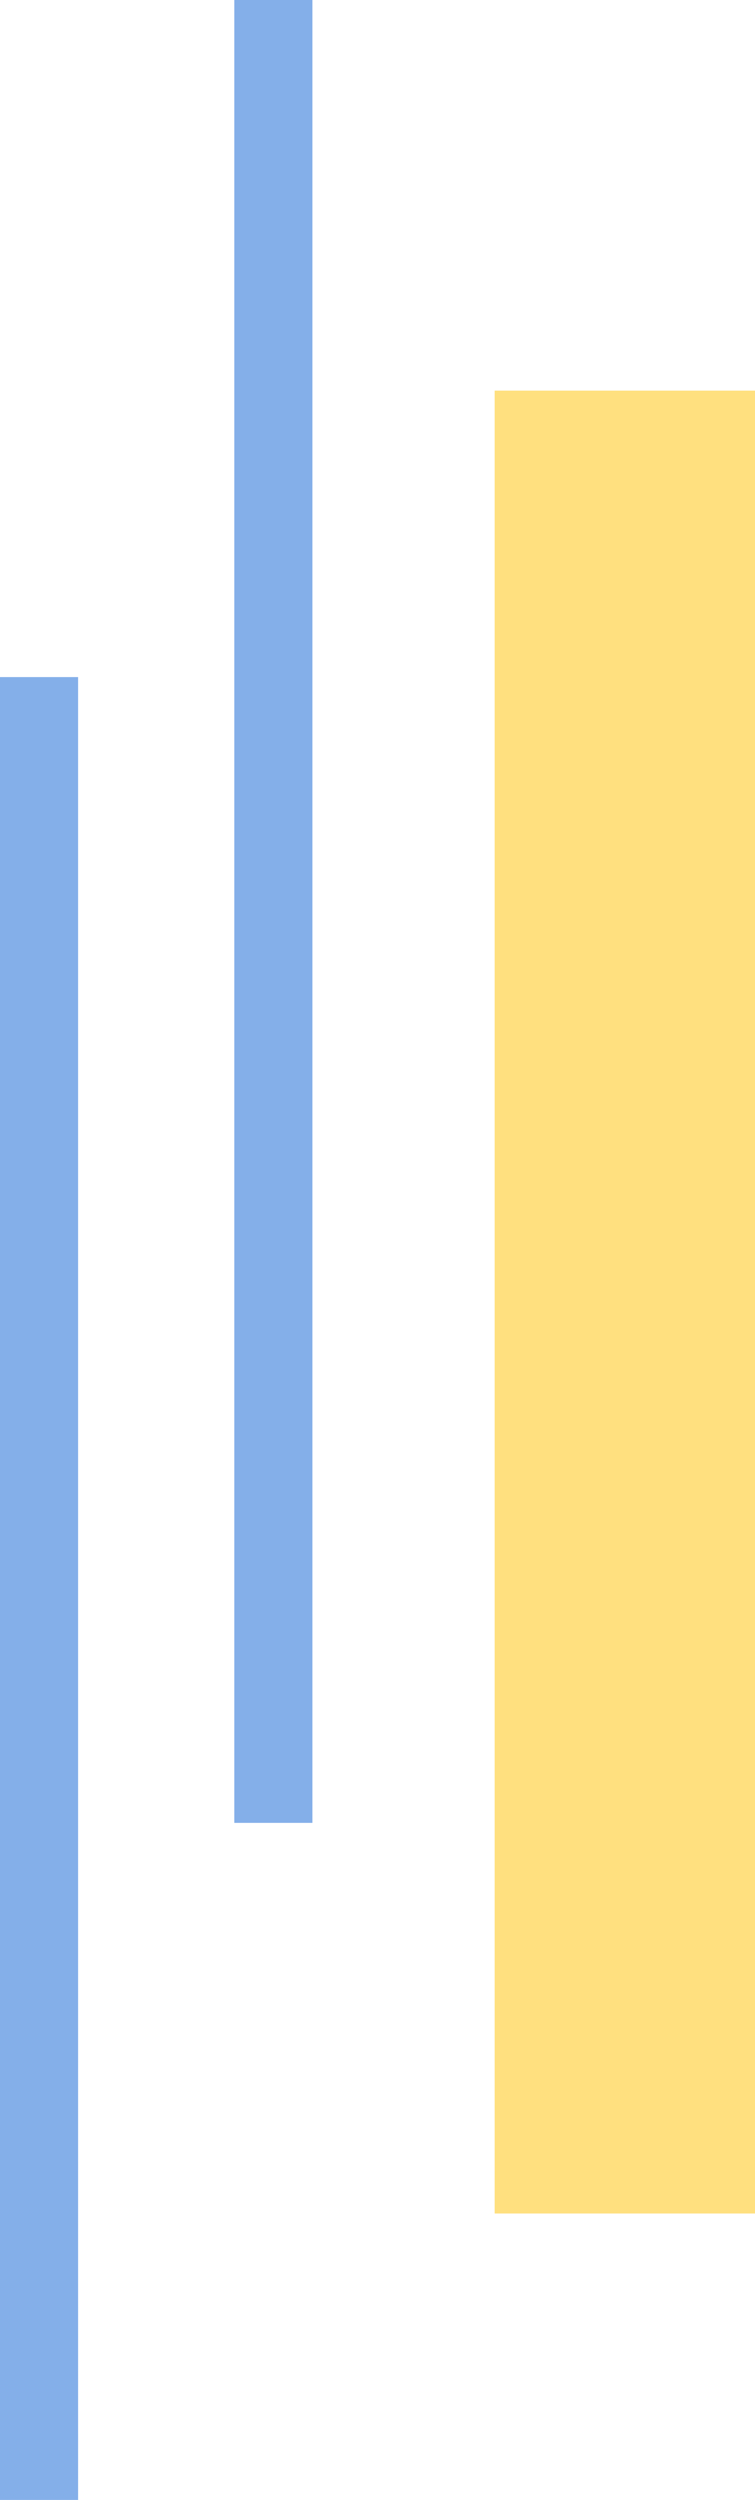 <svg xmlns="http://www.w3.org/2000/svg" viewBox="0 0 29 96"><defs><style>.cls-1{opacity:0.5;}.cls-2{fill:#0a5fd4;}.cls-3{fill:#ffc200;}</style></defs><g id="レイヤー_2" data-name="レイヤー 2"><g id="レイヤー_1-2" data-name="レイヤー 1"><g class="cls-1"><rect class="cls-2" y="26" width="3" height="70" transform="translate(3 122) rotate(180)"/><rect class="cls-2" x="9" width="3" height="70" transform="translate(21 70) rotate(180)"/><rect class="cls-3" x="19" y="15" width="10" height="70" transform="translate(48 100) rotate(180)"/></g></g></g></svg>